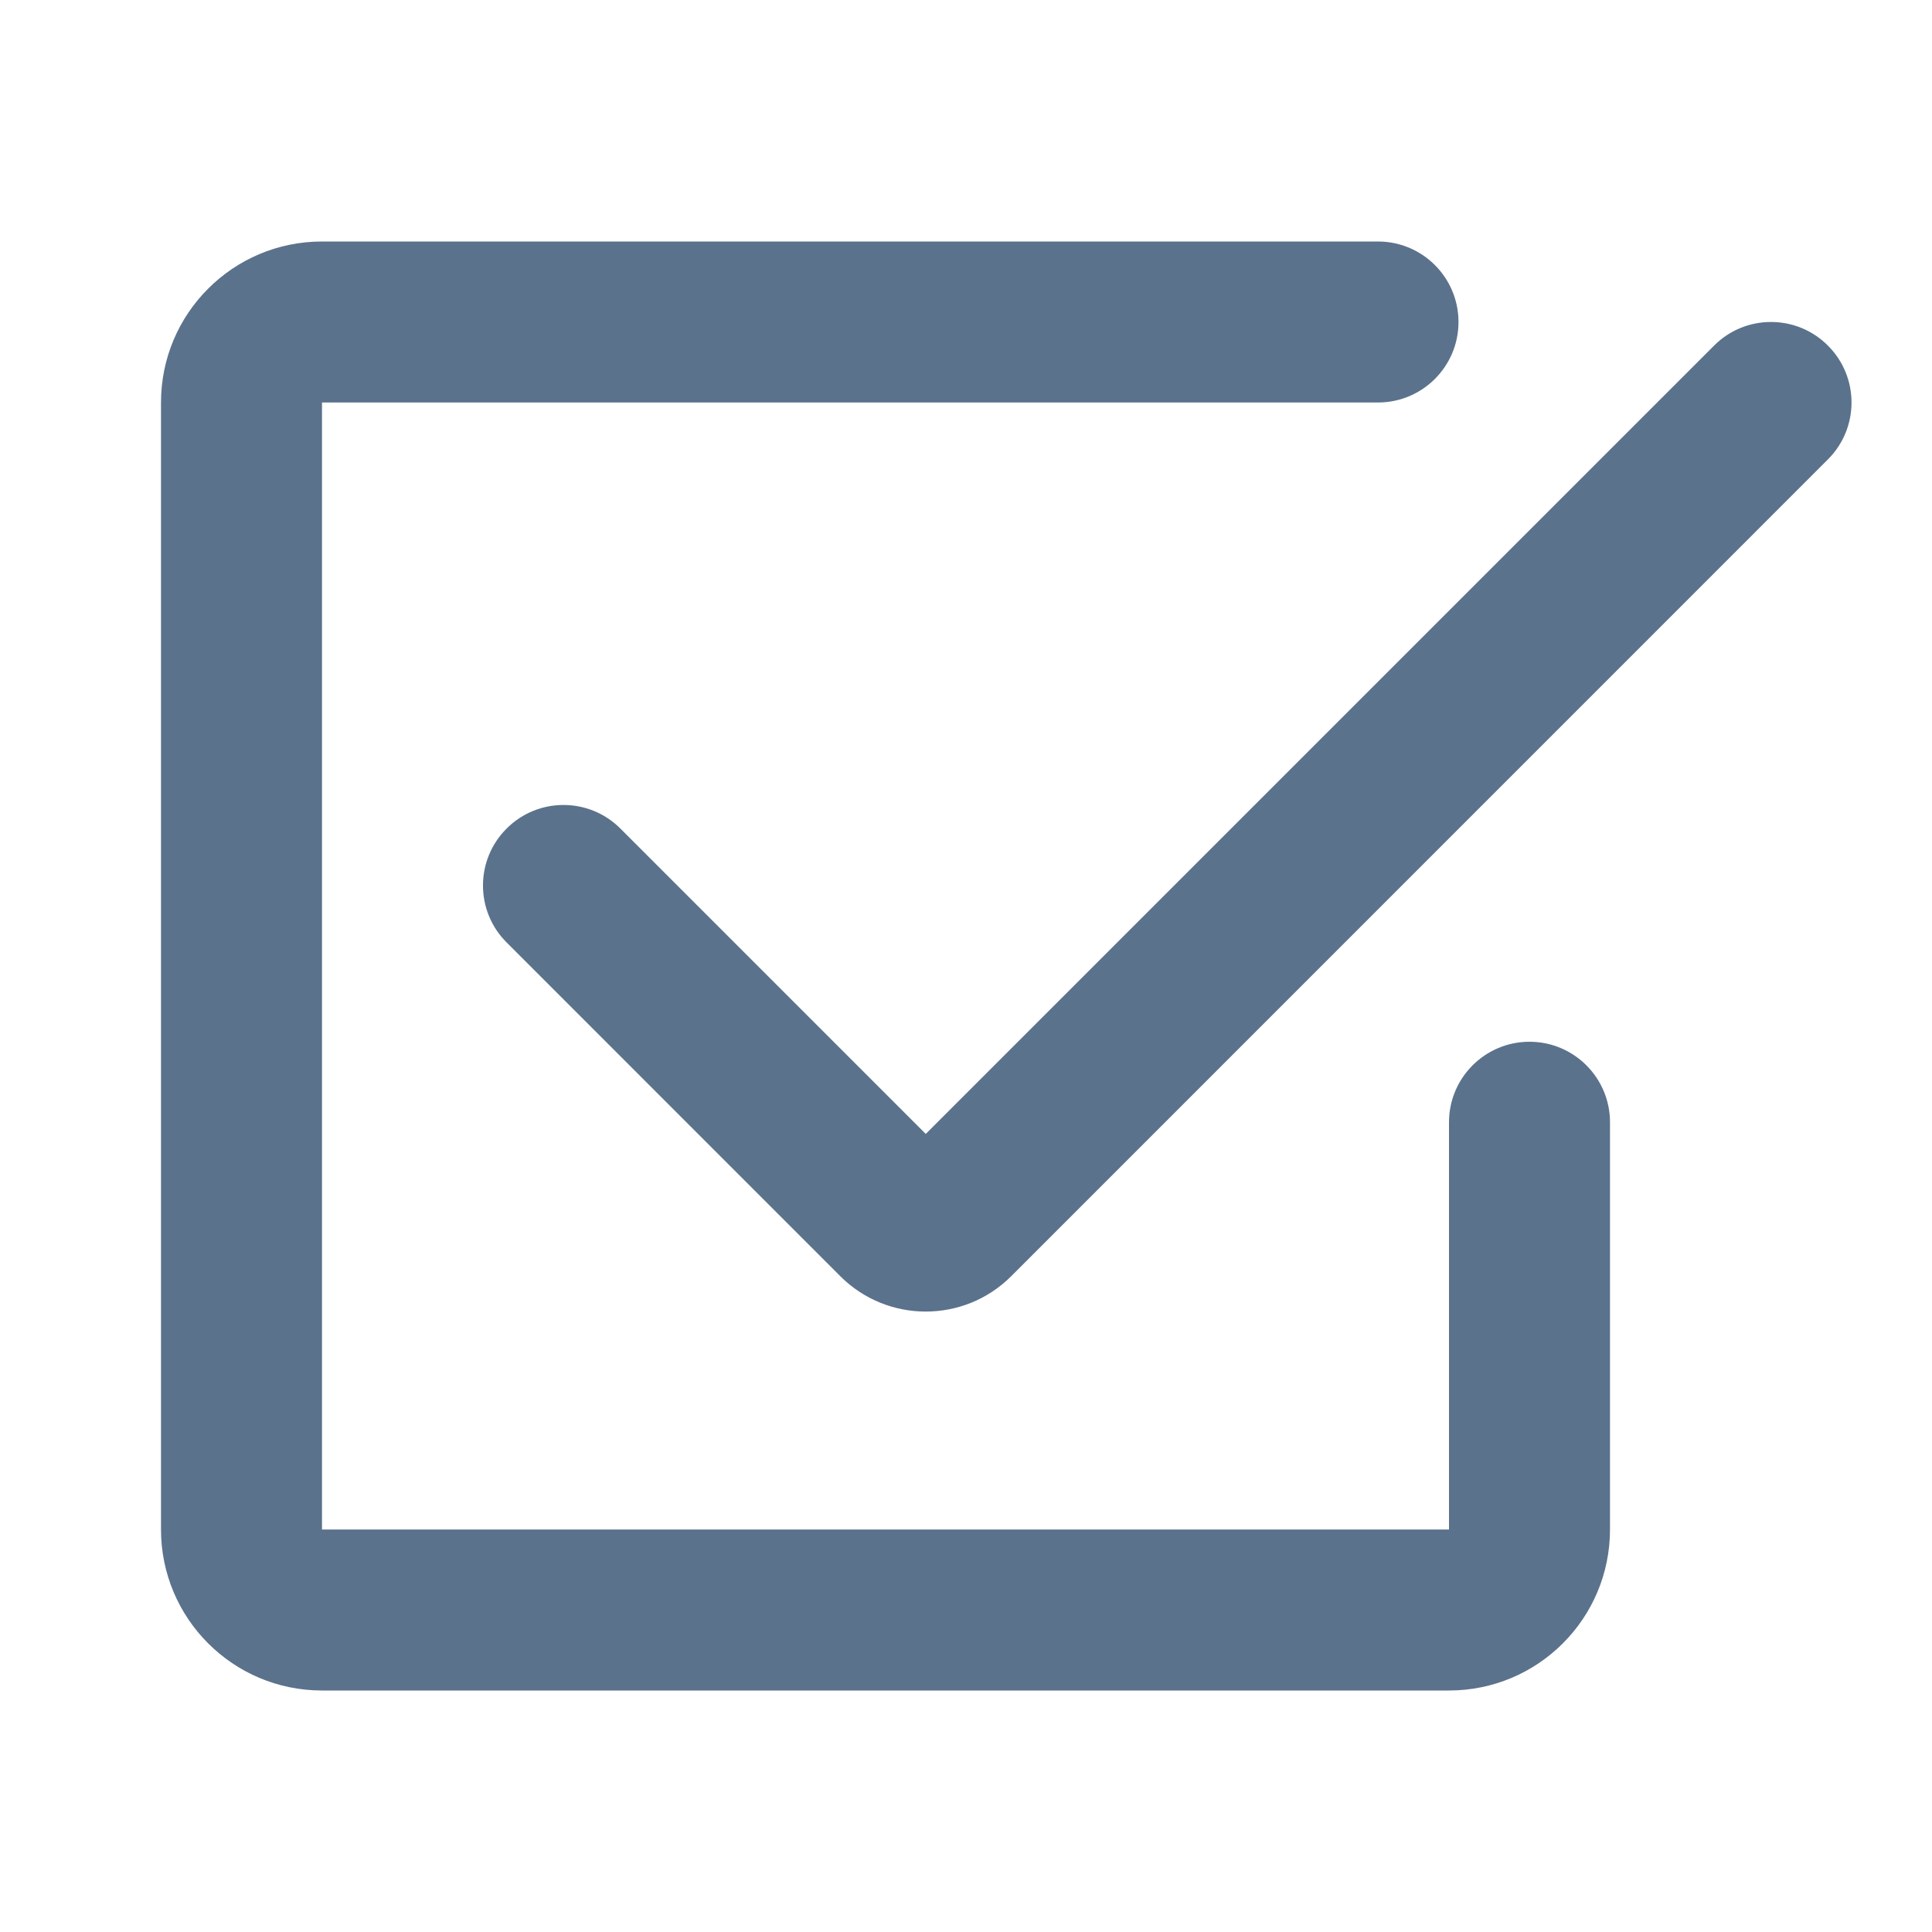 <svg width="24" height="24" viewBox="0 0 24 24" fill="none" xmlns="http://www.w3.org/2000/svg">
<path fill-rule="evenodd" clip-rule="evenodd" d="M2 5C2 3.895 2.895 3 4 3H17.118C17.67 3 18.118 3.448 18.118 4C18.118 4.552 17.67 5 17.118 5H4V19H18V13.941C18 13.389 18.448 12.941 19 12.941C19.552 12.941 20 13.389 20 13.941V19C20 20.105 19.105 21 18 21H4C2.895 21 2 20.105 2 19V5ZM21.293 4.293C21.683 3.902 22.317 3.902 22.707 4.293C23.098 4.683 23.098 5.317 22.707 5.707L12.561 15.854C11.975 16.439 11.025 16.439 10.439 15.854L6.293 11.707C5.902 11.317 5.902 10.683 6.293 10.293C6.683 9.902 7.317 9.902 7.707 10.293L11.5 14.086L21.293 4.293Z" fill="#5B728C"/>
</svg>
